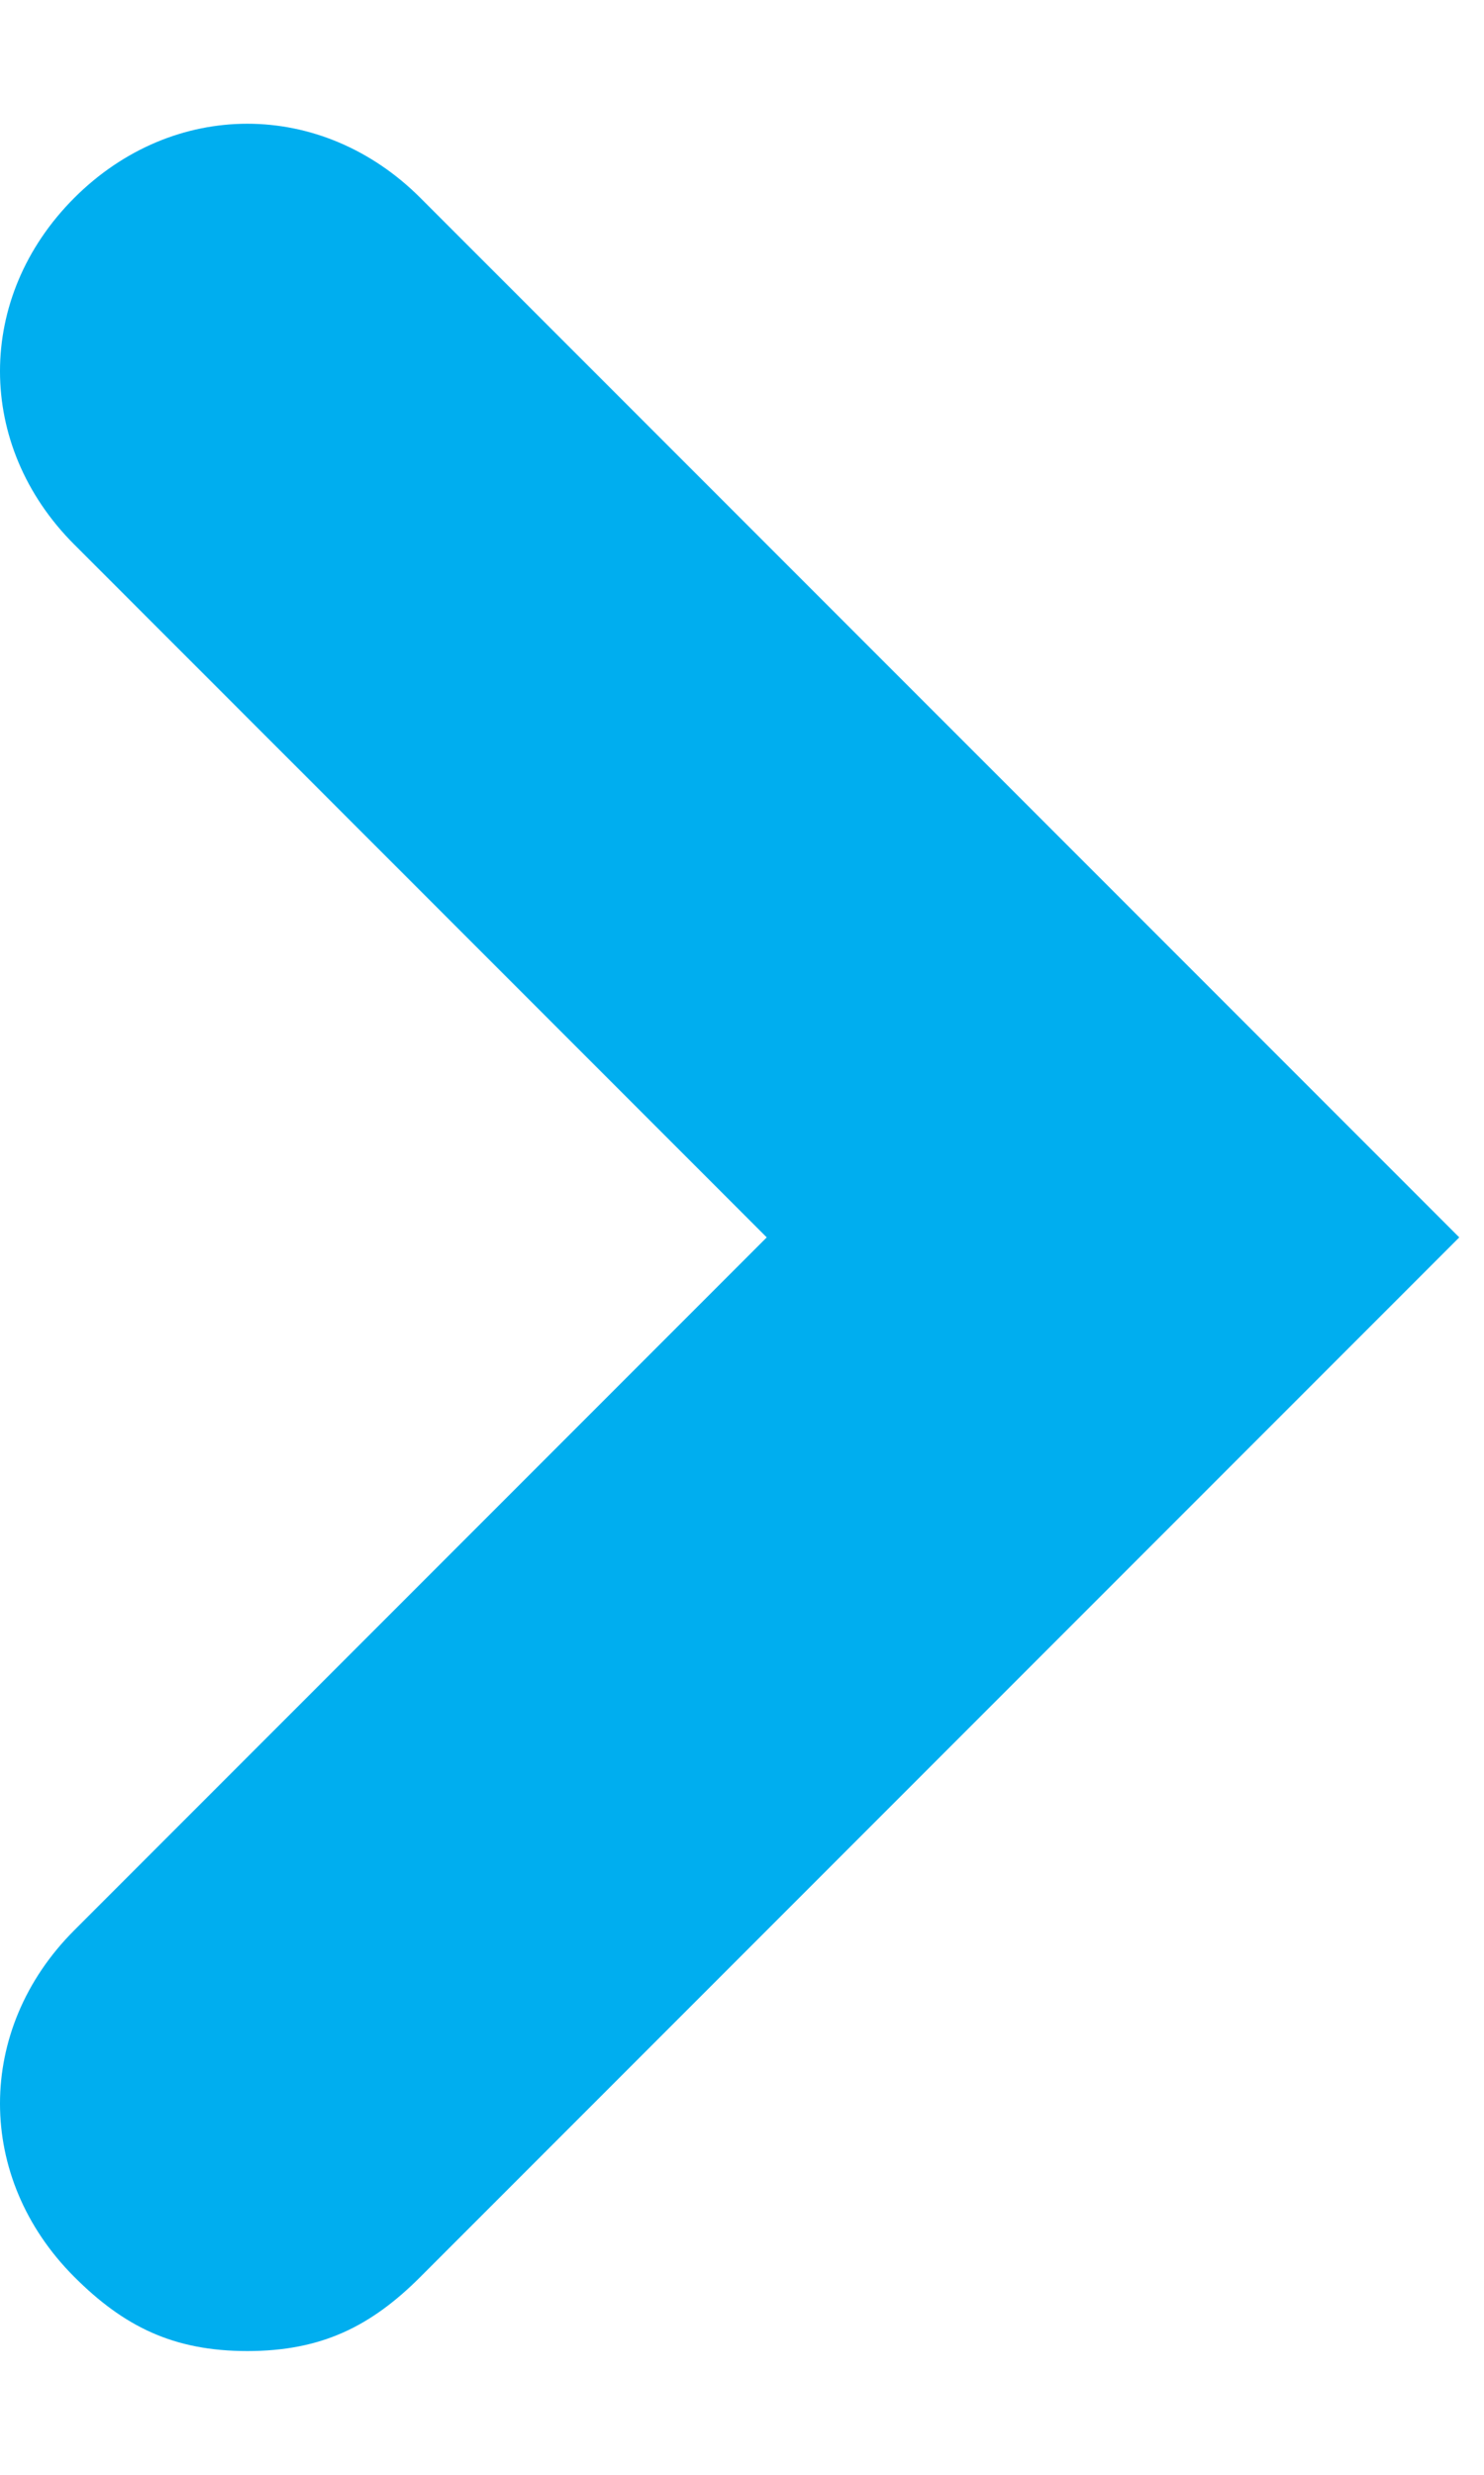 <?xml version="1.0" encoding="utf-8"?>
<!-- Generator: Adobe Illustrator 23.0.3, SVG Export Plug-In . SVG Version: 6.00 Build 0)  -->
<svg version="1.1" id="레이어_1" xmlns="http://www.w3.org/2000/svg" xmlns:xlink="http://www.w3.org/1999/xlink" x="0px"
	 y="0px" viewBox="0 0 6 10" style="enable-background:new 0 0 6 10;" xml:space="preserve">
<style type="text/css">
	.st0{fill:#00AEEF;}
</style>
<path class="st0" d="M1,9.5c-0.3,0-0.5-0.1-0.7-0.3c-0.4-0.4-0.4-1,0-1.4L3.1,5L0.3,2.2c-0.4-0.4-0.4-1,0-1.4c0.4-0.4,1-0.4,1.4,0
	L5.9,5L1.7,9.2C1.5,9.4,1.3,9.5,1,9.5z"/>
</svg>
